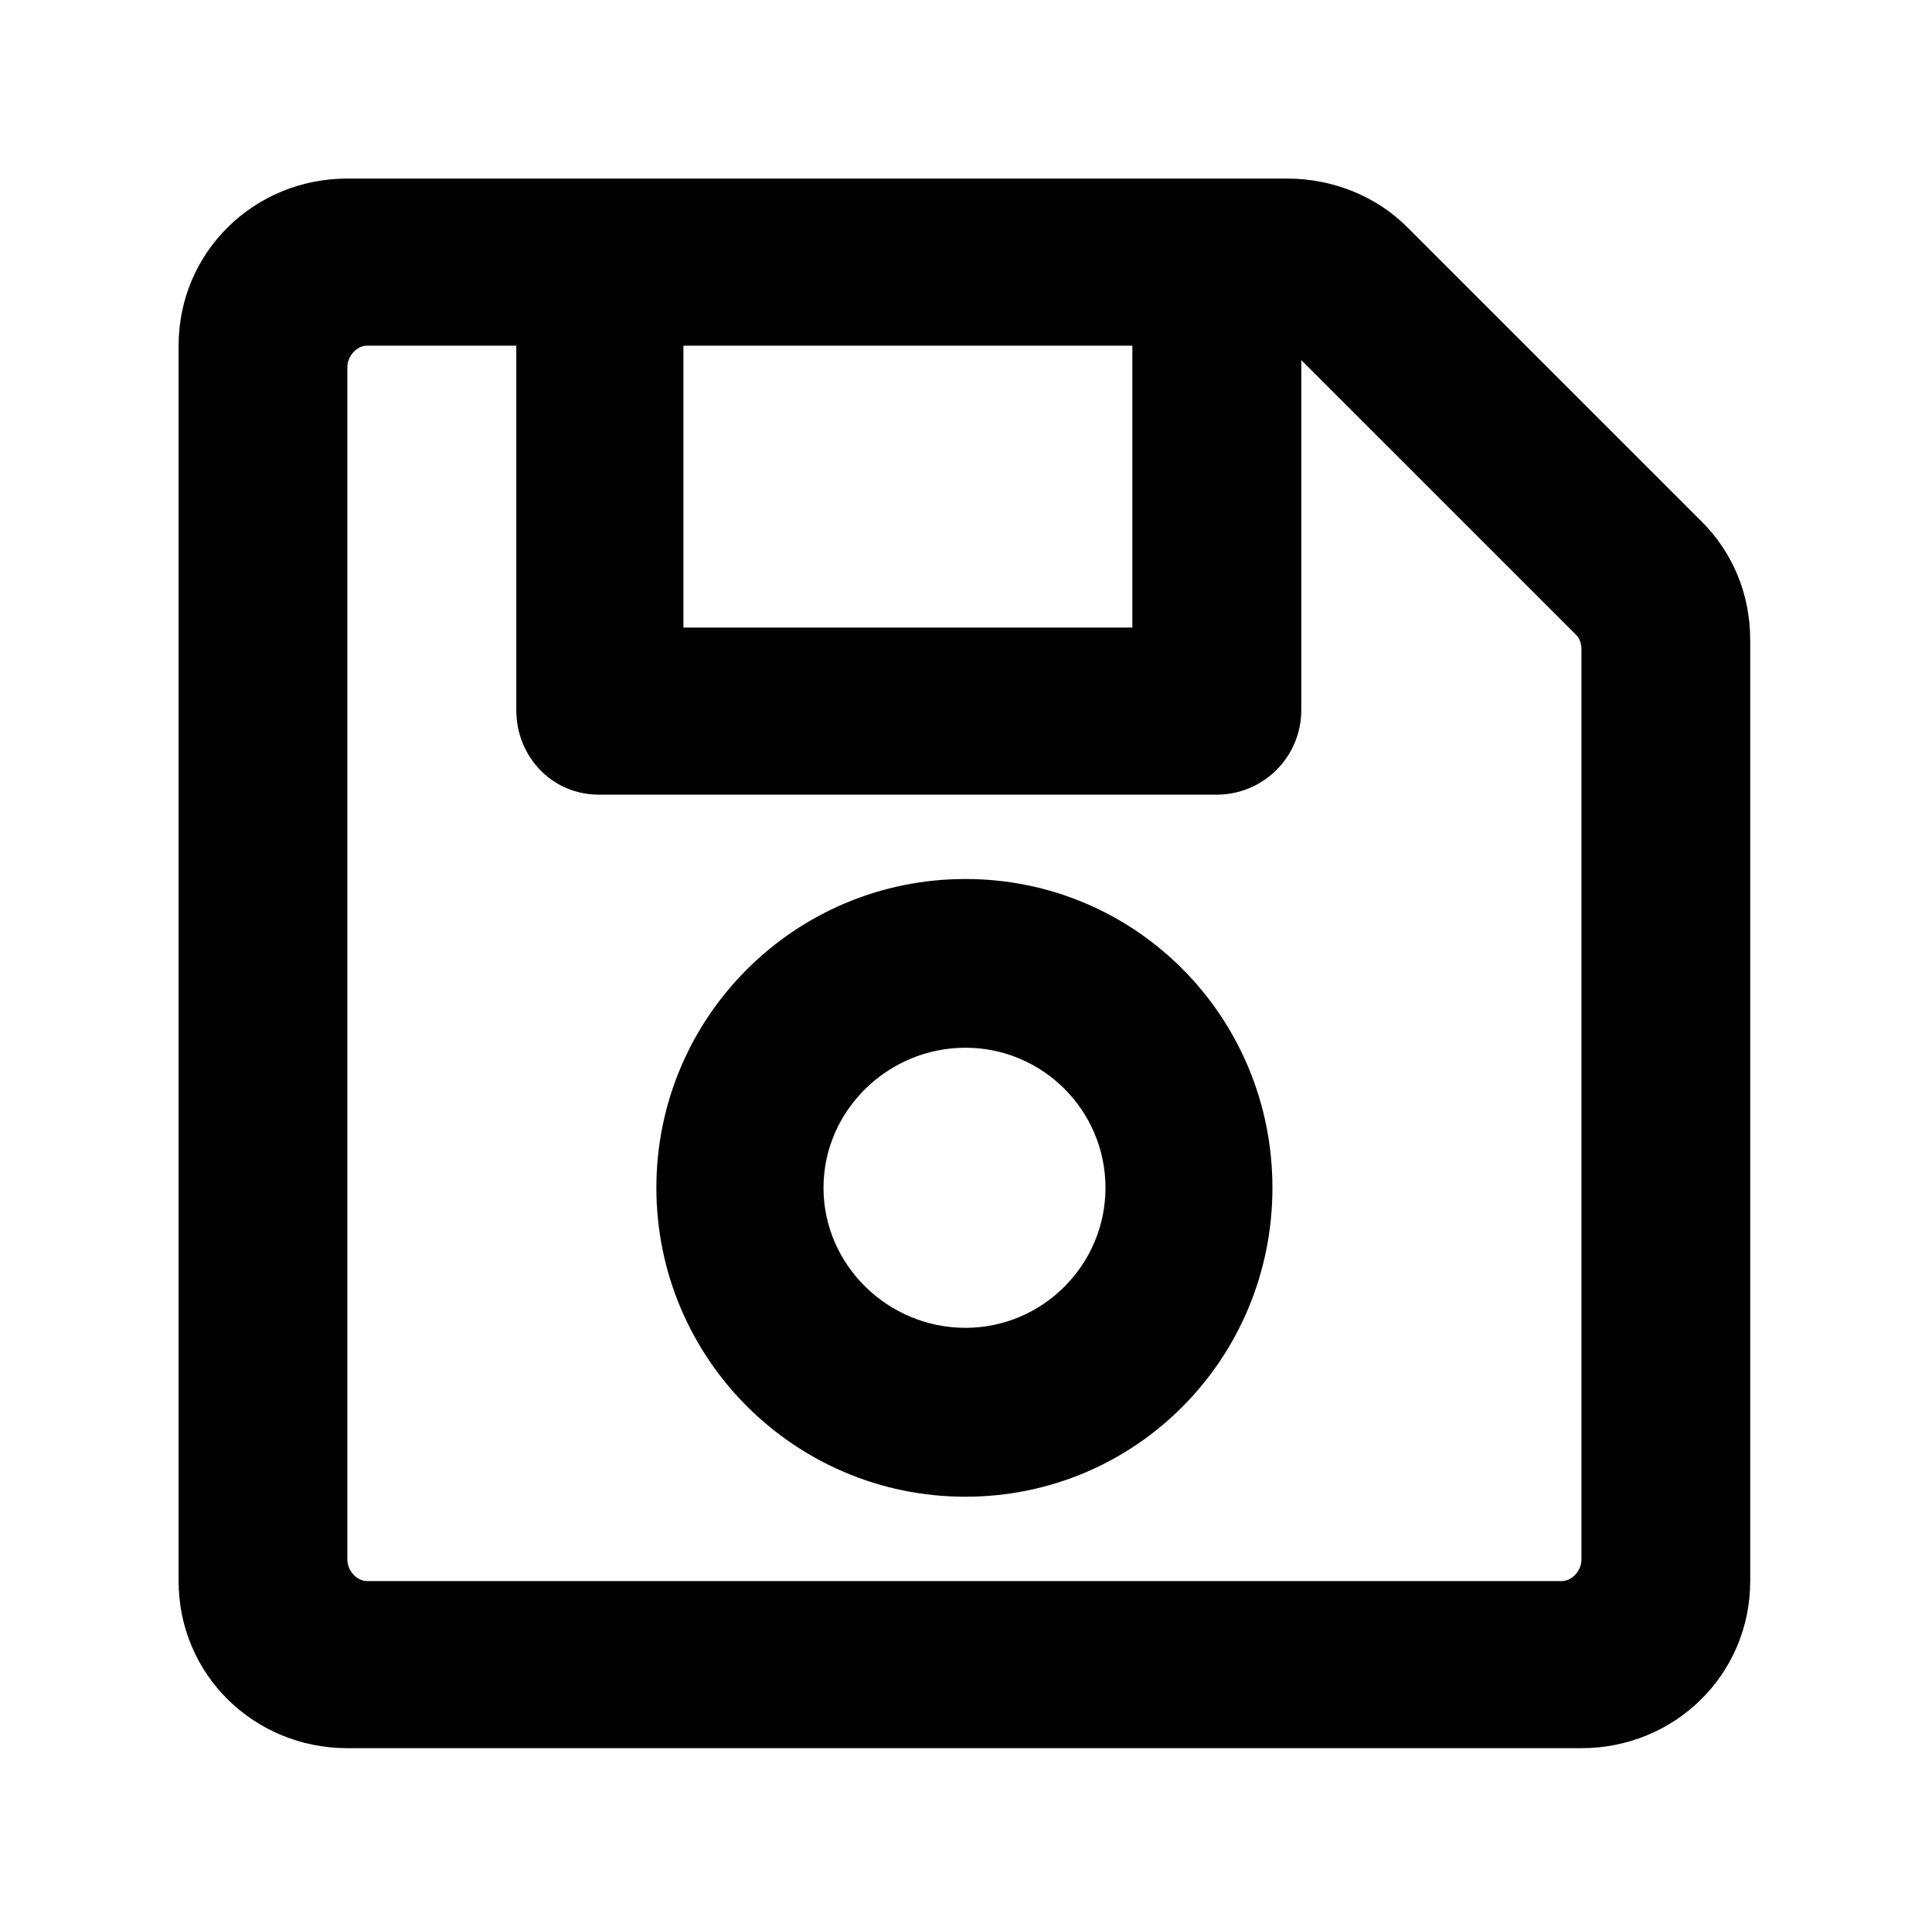 <?xml version='1.0' encoding='UTF-8'?>
<!-- This file was generated by dvisvgm 2.13.3 -->
<svg version='1.1' xmlns='http://www.w3.org/2000/svg' xmlns:xlink='http://www.w3.org/1999/xlink' viewBox='-215.18 -215.18 32.03 32'>
<title>\faSave[regular]</title>
<desc Packages='' CommandUnicode='U+1F5AC' UnicodePackages='[utf8]{inputenc}'/>
<defs>
<path id='g0-214' d='M8.448-6.187L6.814-7.821C6.645-7.99 6.406-8.09 6.147-8.09H.936C.418-8.09 0-7.681 0-7.163V-.309C0 .209 .418 .618 .936 .618H7.781C8.299 .618 8.717 .209 8.717-.309V-5.529C8.717-5.788 8.618-6.017 8.448-6.187ZM5.29-7.163V-5.599H2.8V-7.163H5.29ZM7.671-.309H1.046C.986-.309 .936-.369 .936-.428V-7.044C.936-7.103 .986-7.163 1.046-7.163H1.873V-5.141C1.873-4.882 2.072-4.672 2.331-4.672H5.758C6.017-4.672 6.227-4.882 6.227-5.141V-7.083L7.751-5.559C7.771-5.539 7.781-5.509 7.781-5.479V-.428C7.781-.369 7.731-.309 7.671-.309ZM4.364-4.204C3.417-4.204 2.65-3.437 2.65-2.491S3.417-.777 4.364-.777S6.067-1.544 6.067-2.491S5.31-4.204 4.364-4.204ZM4.364-1.714C3.935-1.714 3.577-2.062 3.577-2.491S3.935-3.268 4.364-3.268S5.141-2.919 5.141-2.491S4.792-1.714 4.364-1.714Z'/>
</defs>
<g id='page1' transform='scale(2.989)'>
<use x='-71' y='-62.91' xlink:href='#g0-214'/>
</g>
</svg>
